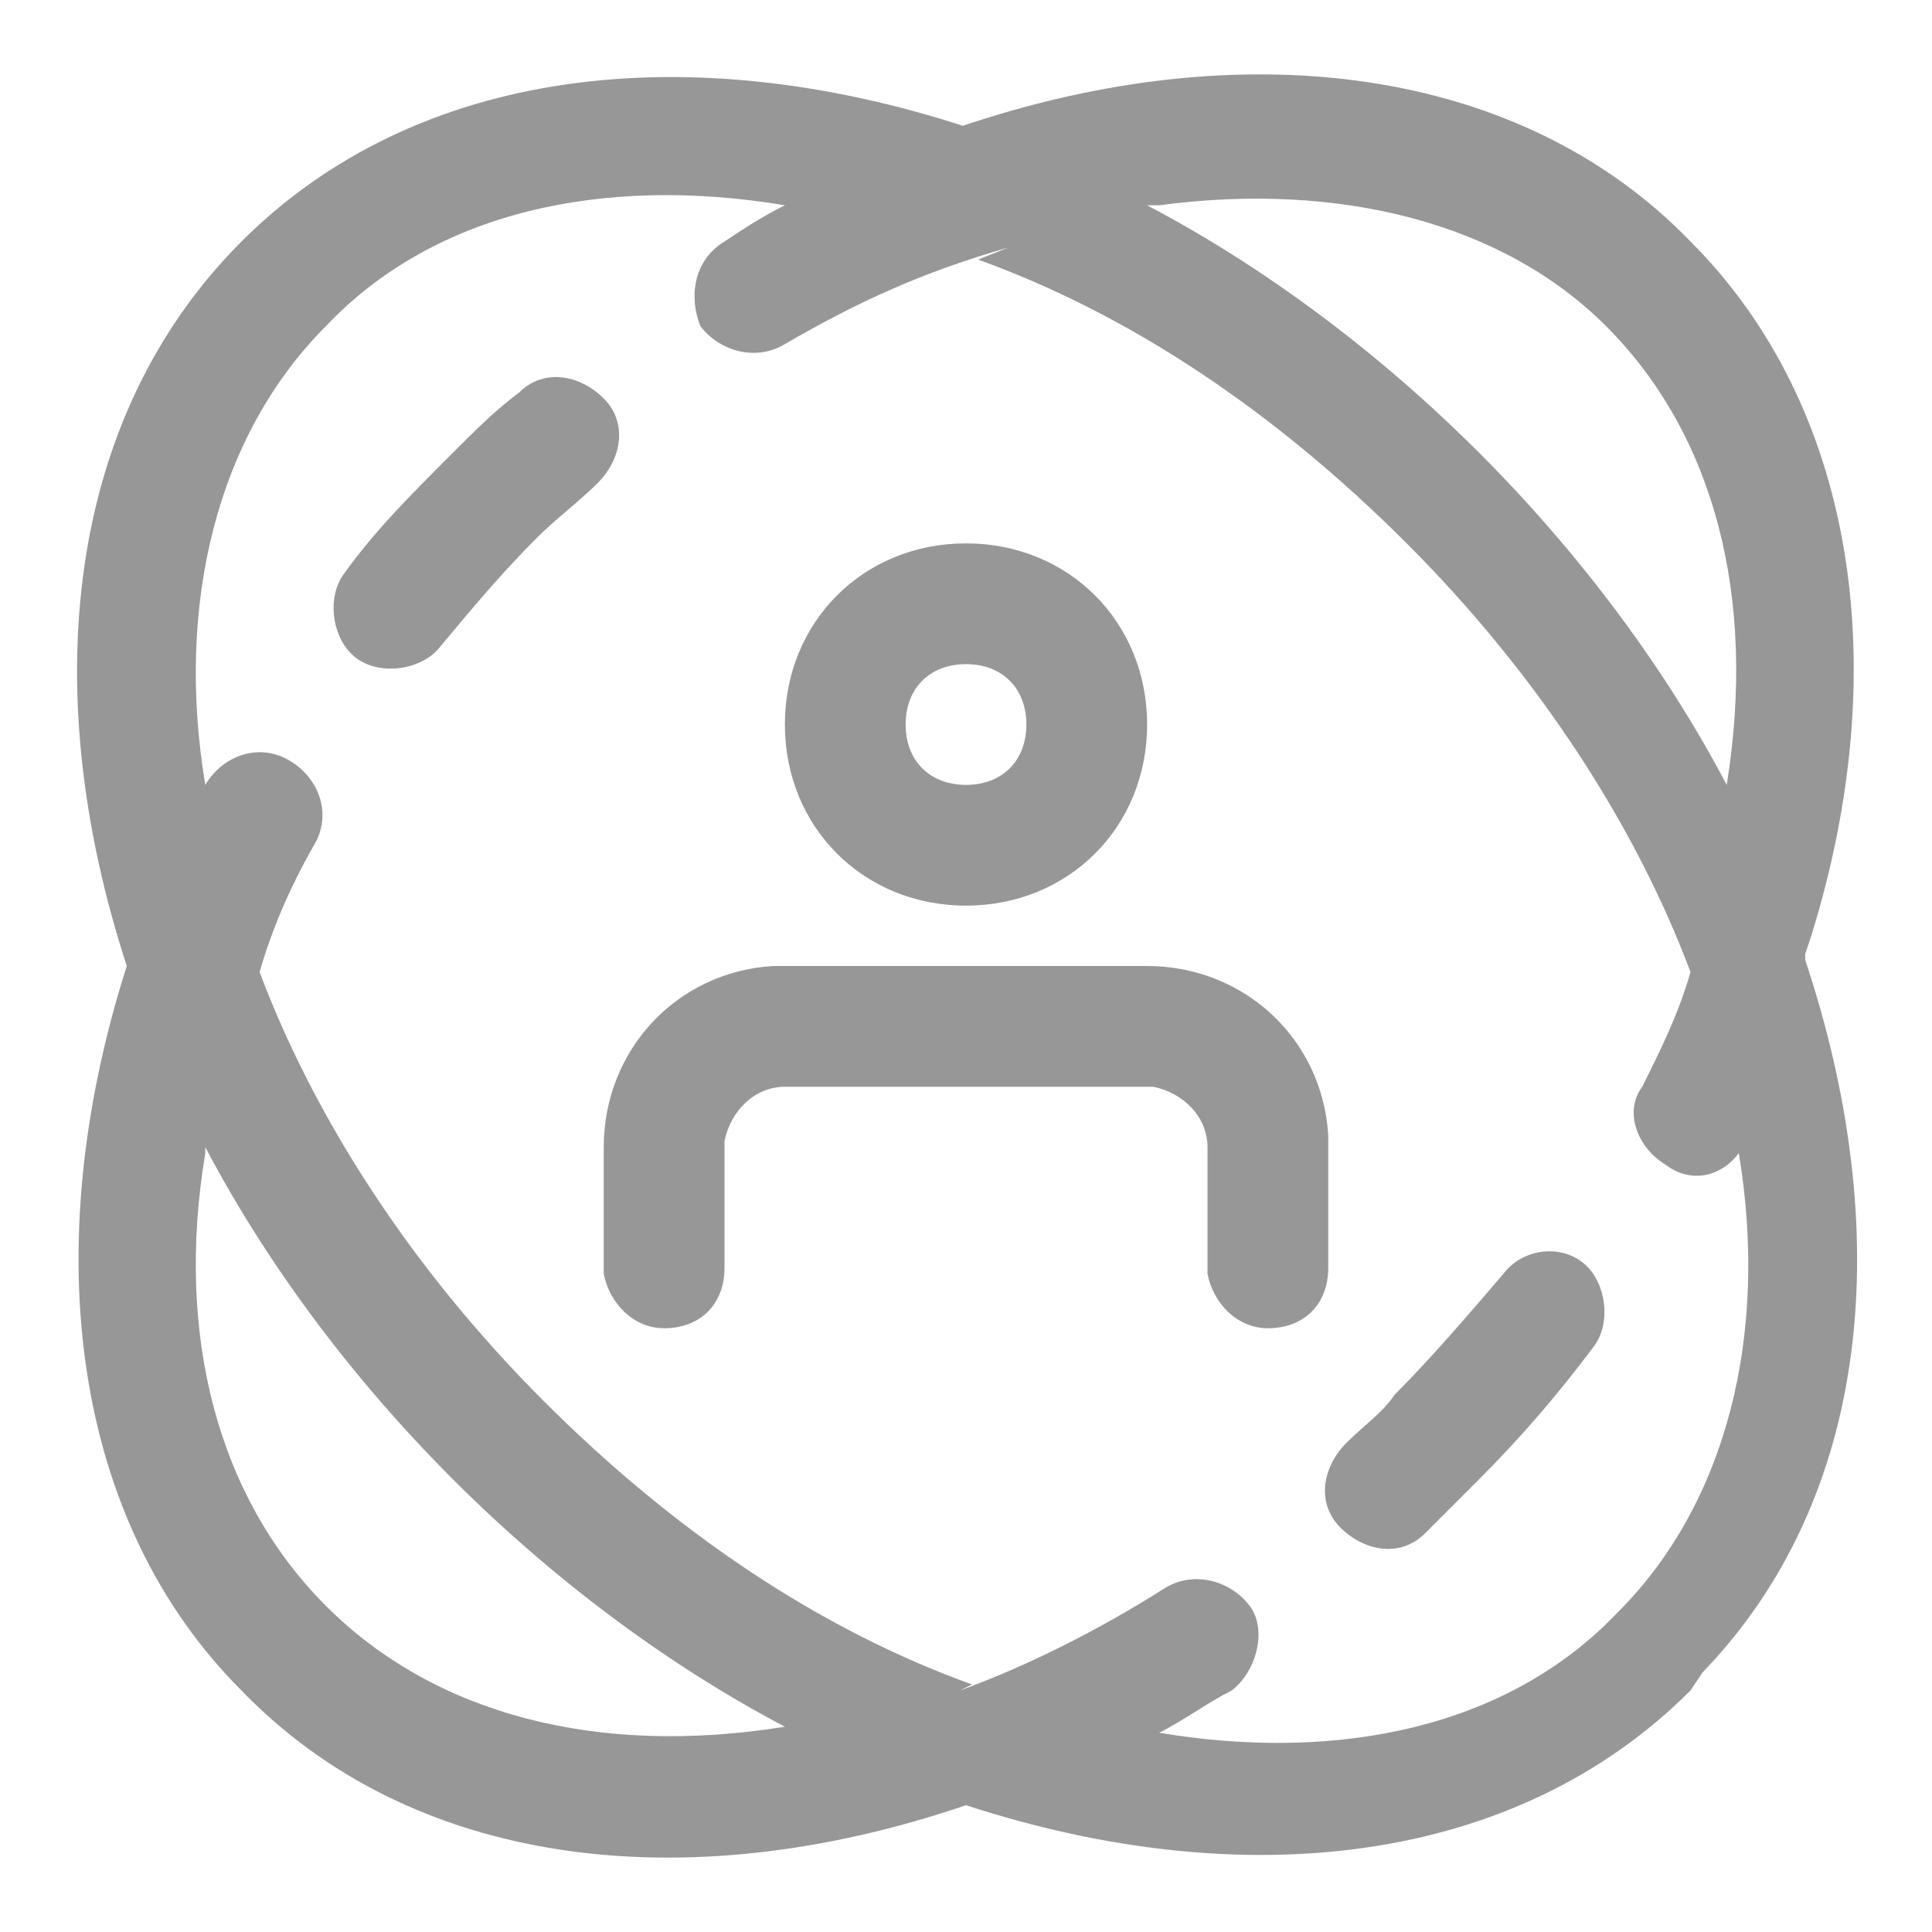 <?xml version="1.0" encoding="utf-8"?>
<!-- Generator: Adobe Illustrator 24.1.0, SVG Export Plug-In . SVG Version: 6.00 Build 0)  -->
<svg version="1.1" id="图层_1" xmlns="http://www.w3.org/2000/svg" xmlns:xlink="http://www.w3.org/1999/xlink" x="0px" y="0px"
	 viewBox="0 0 32 32" style="enable-background:new 0 0 32 32;" xml:space="preserve">
<style type="text/css">
	.st0{fill:#979797;}
</style>
<g id="ICON_x2F_咨询体验">
	<path id="形状结合" class="st0" d="M28,4c2.7,2.7,3.4,7,2,11.5l-0.1,0.3l0,0l0,0.1c1.5,4.5,1.1,8.9-1.7,11.8L28,28
		c-2.9,2.9-7.4,3.4-12,1.9c-4.7,1.6-9.2,1-12-1.9c-2.8-2.8-3.4-7.3-1.9-12C0.6,11.4,1.1,6.9,4,4c2.9-2.9,7.4-3.4,12-1.9l-0.1,0
		C20.6,0.5,25.2,1.1,28,4z M3.4,19l0,0.1c-0.5,3,0.2,5.7,2,7.5c1.8,1.8,4.5,2.5,7.6,2c-1.9-1-3.8-2.4-5.5-4.1S4.4,20.9,3.4,19z
		 M13,3.4c-3-0.5-5.8,0.1-7.6,2C3.6,7.2,2.9,10,3.4,13c0.3-0.5,0.9-0.7,1.4-0.4s0.7,0.9,0.4,1.4c-0.4,0.7-0.7,1.4-0.9,2.1
		c0.9,2.4,2.5,4.9,4.7,7.1s4.6,3.8,7.1,4.7l-0.2,0.1c1.1-0.4,2.3-1,3.4-1.7c0.5-0.3,1.1-0.1,1.4,0.3s0.1,1.1-0.3,1.4
		c-0.4,0.2-0.8,0.5-1.2,0.7c3,0.5,5.8-0.1,7.6-2c1.8-1.8,2.5-4.6,2-7.6c-0.3,0.4-0.8,0.5-1.2,0.2c-0.5-0.3-0.7-0.9-0.4-1.3
		c0.3-0.6,0.6-1.2,0.8-1.9c-0.9-2.4-2.5-4.9-4.7-7.1c-2.2-2.2-4.6-3.8-7.1-4.7l0.5-0.2C15.3,4.5,14.2,5,13,5.7
		c-0.5,0.3-1.1,0.1-1.4-0.3C11.4,4.9,11.5,4.3,12,4C12.3,3.8,12.6,3.6,13,3.4L13,3.4z M26.2,20.9c0.4,0.3,0.5,1,0.2,1.4
		c-0.6,0.8-1.2,1.5-1.9,2.2c-0.3,0.3-0.6,0.6-0.9,0.9c-0.4,0.4-1,0.3-1.4-0.1c-0.4-0.4-0.3-1,0.1-1.4c0.3-0.3,0.6-0.5,0.8-0.8
		c0.6-0.6,1.2-1.3,1.8-2C25.2,20.7,25.8,20.6,26.2,20.9z M19,16c1.6,0,2.9,1.2,3,2.8l0,0.2v2c0,0.6-0.4,1-1,1c-0.5,0-0.9-0.4-1-0.9
		l0-0.1v-2c0-0.5-0.4-0.9-0.9-1L19,18h-6c-0.5,0-0.9,0.4-1,0.9l0,0.1v2c0,0.6-0.4,1-1,1c-0.5,0-0.9-0.4-1-0.9l0-0.1v-2
		c0-1.6,1.2-2.9,2.8-3l0.2,0H19z M16,9c1.7,0,3,1.3,3,3s-1.3,3-3,3s-3-1.3-3-3S14.3,9,16,9z M16,11c-0.6,0-1,0.4-1,1s0.4,1,1,1
		s1-0.4,1-1S16.6,11,16,11z M19.2,3.4l-0.2,0c1.9,1,3.8,2.4,5.5,4.1s3.1,3.6,4.1,5.5c0.5-3.1-0.2-5.8-2-7.6
		C24.9,3.7,22.2,3,19.2,3.4z M10,6.6c0.4,0.4,0.3,1-0.1,1.4c-0.3,0.3-0.7,0.6-1,0.9c-0.6,0.6-1.1,1.2-1.6,1.8
		c-0.3,0.4-1,0.5-1.4,0.2s-0.5-1-0.2-1.4c0.5-0.7,1.1-1.3,1.8-2c0.4-0.4,0.7-0.7,1.1-1C9,6.1,9.6,6.2,10,6.6z"/>
</g>
</svg>
